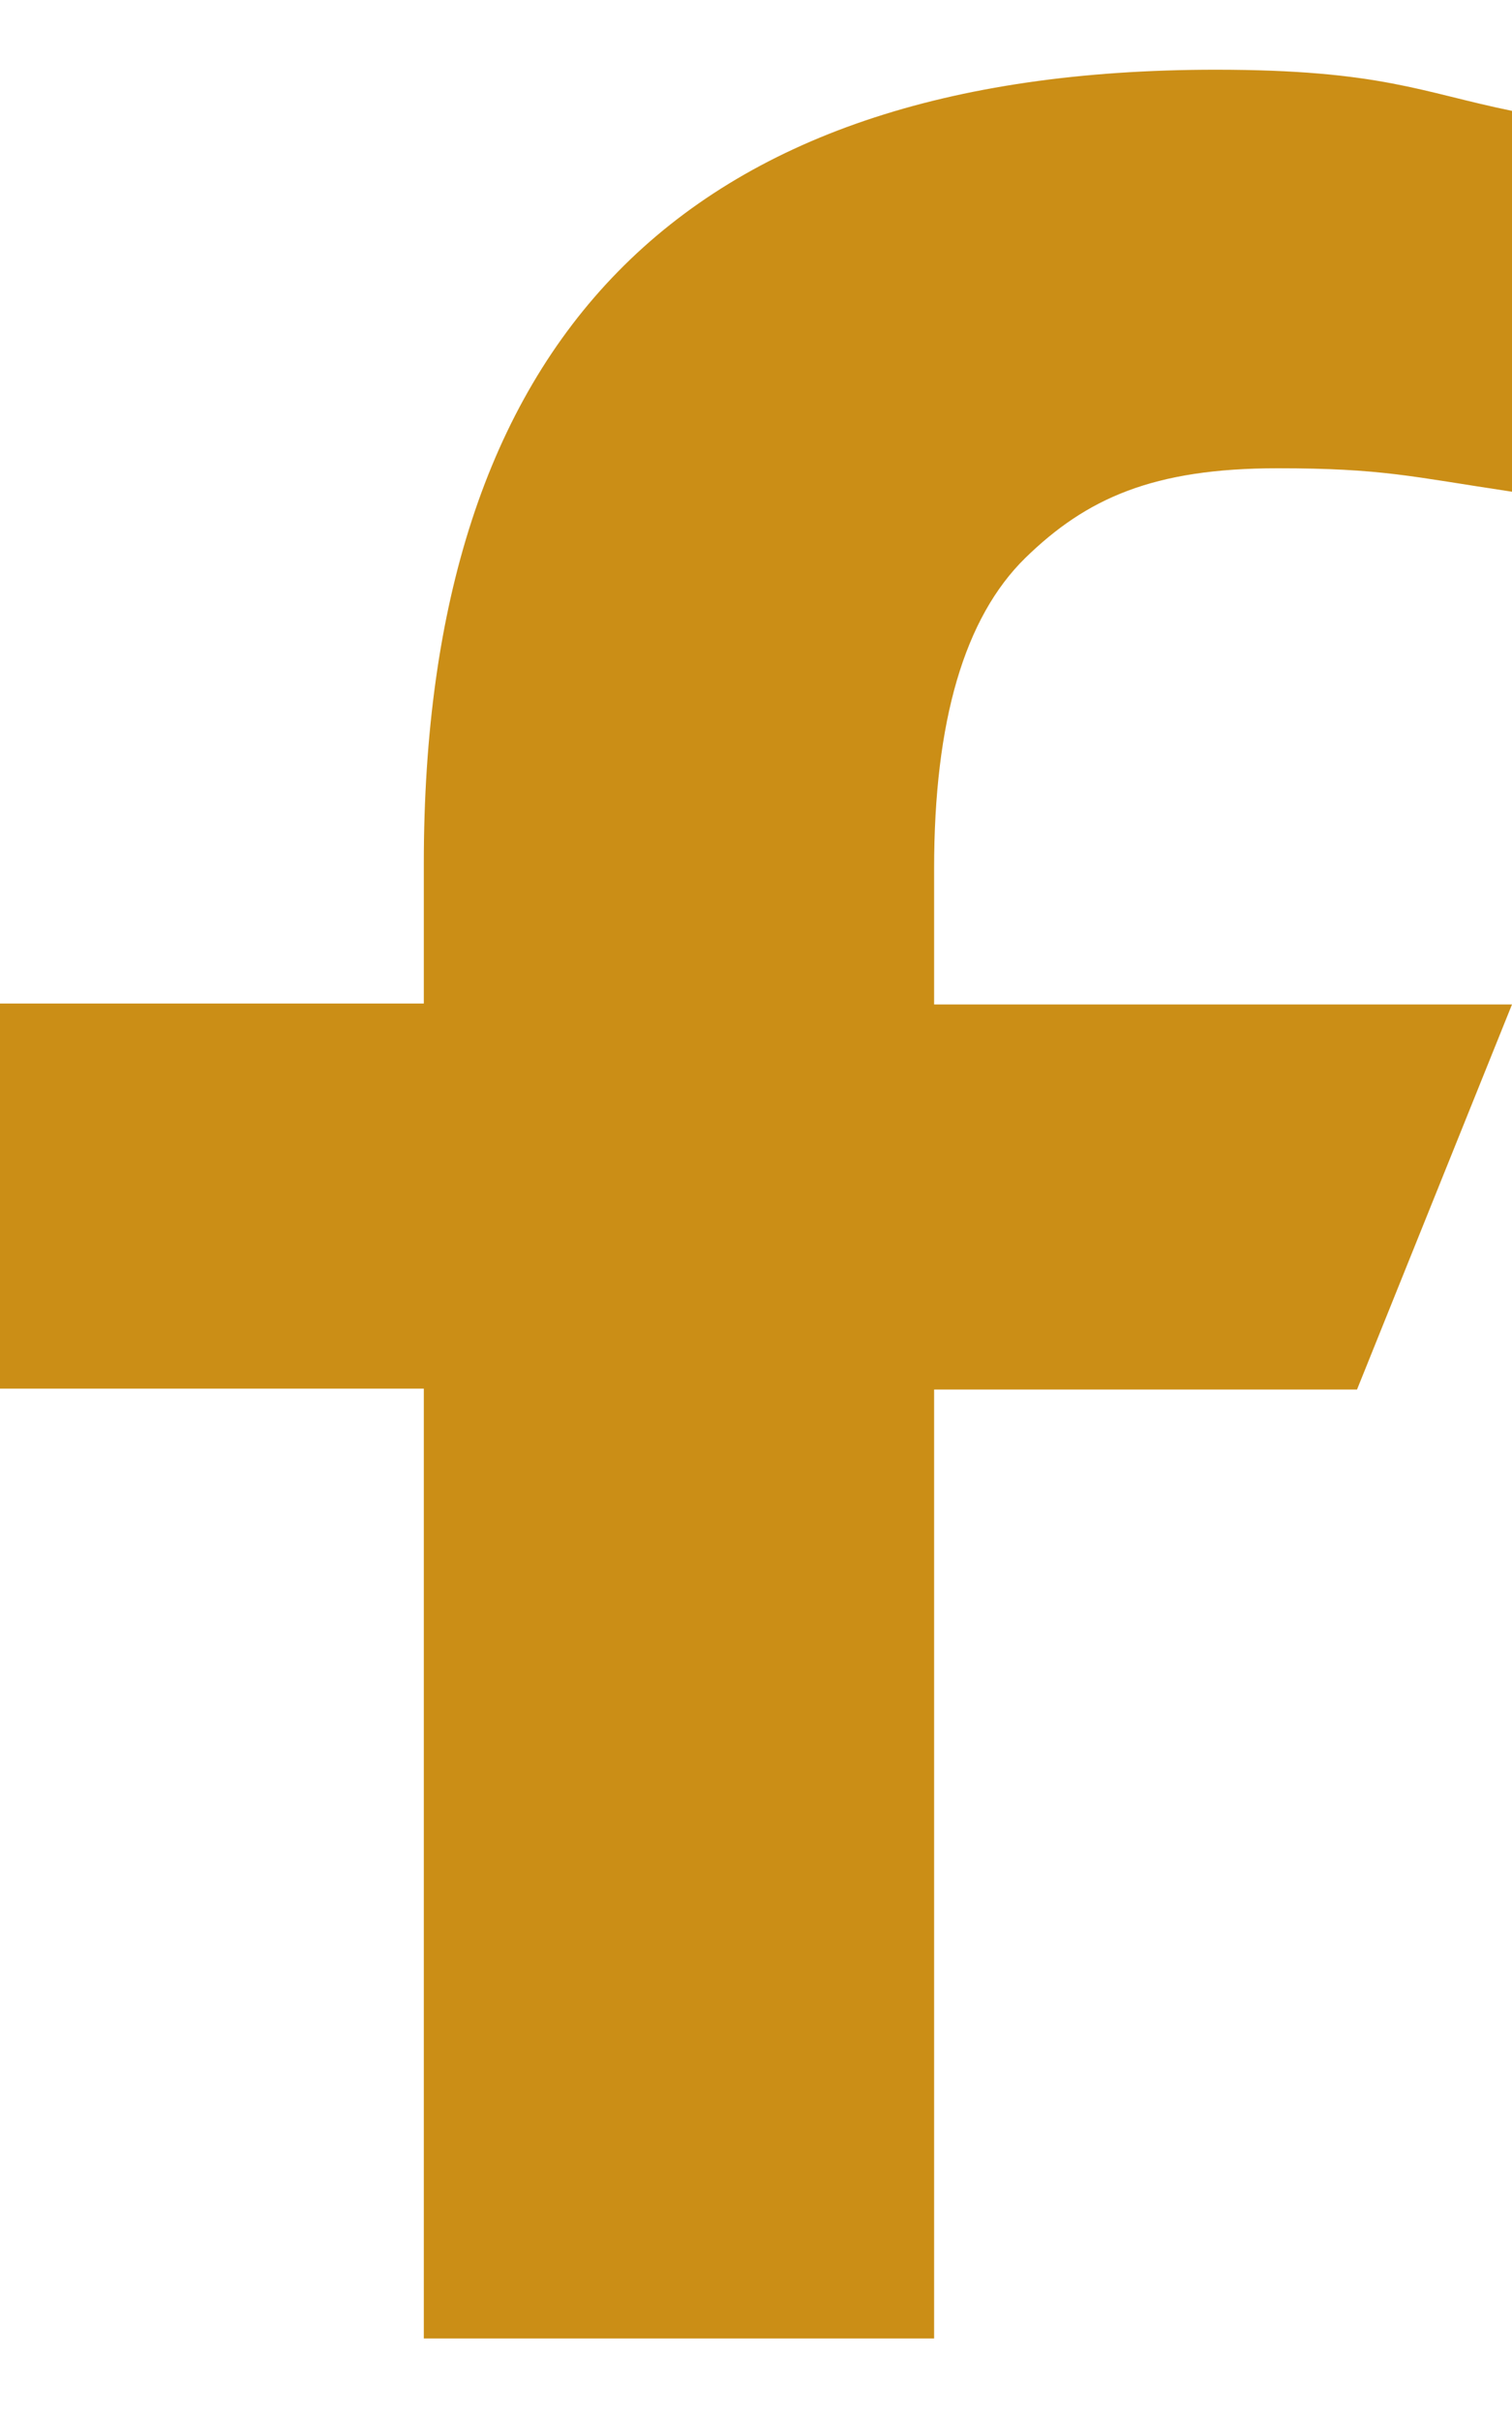 <svg width="10" height="16" viewBox="0 0 10 16" fill="none" xmlns="http://www.w3.org/2000/svg">
<path d="M6.178 9.181V15.461H2.803V9.181H0V6.635H2.803V5.709C2.803 2.269 4.484 0.461 8.04 0.461C9.13 0.461 9.403 0.611 10 0.733V3.251C9.332 3.151 9.143 3.096 8.449 3.096C7.625 3.096 7.184 3.296 6.781 3.689C6.379 4.083 6.178 4.766 6.178 5.742V6.641H10L8.975 9.187H6.178V9.181Z" fill="#CB8E16"/>
</svg>
